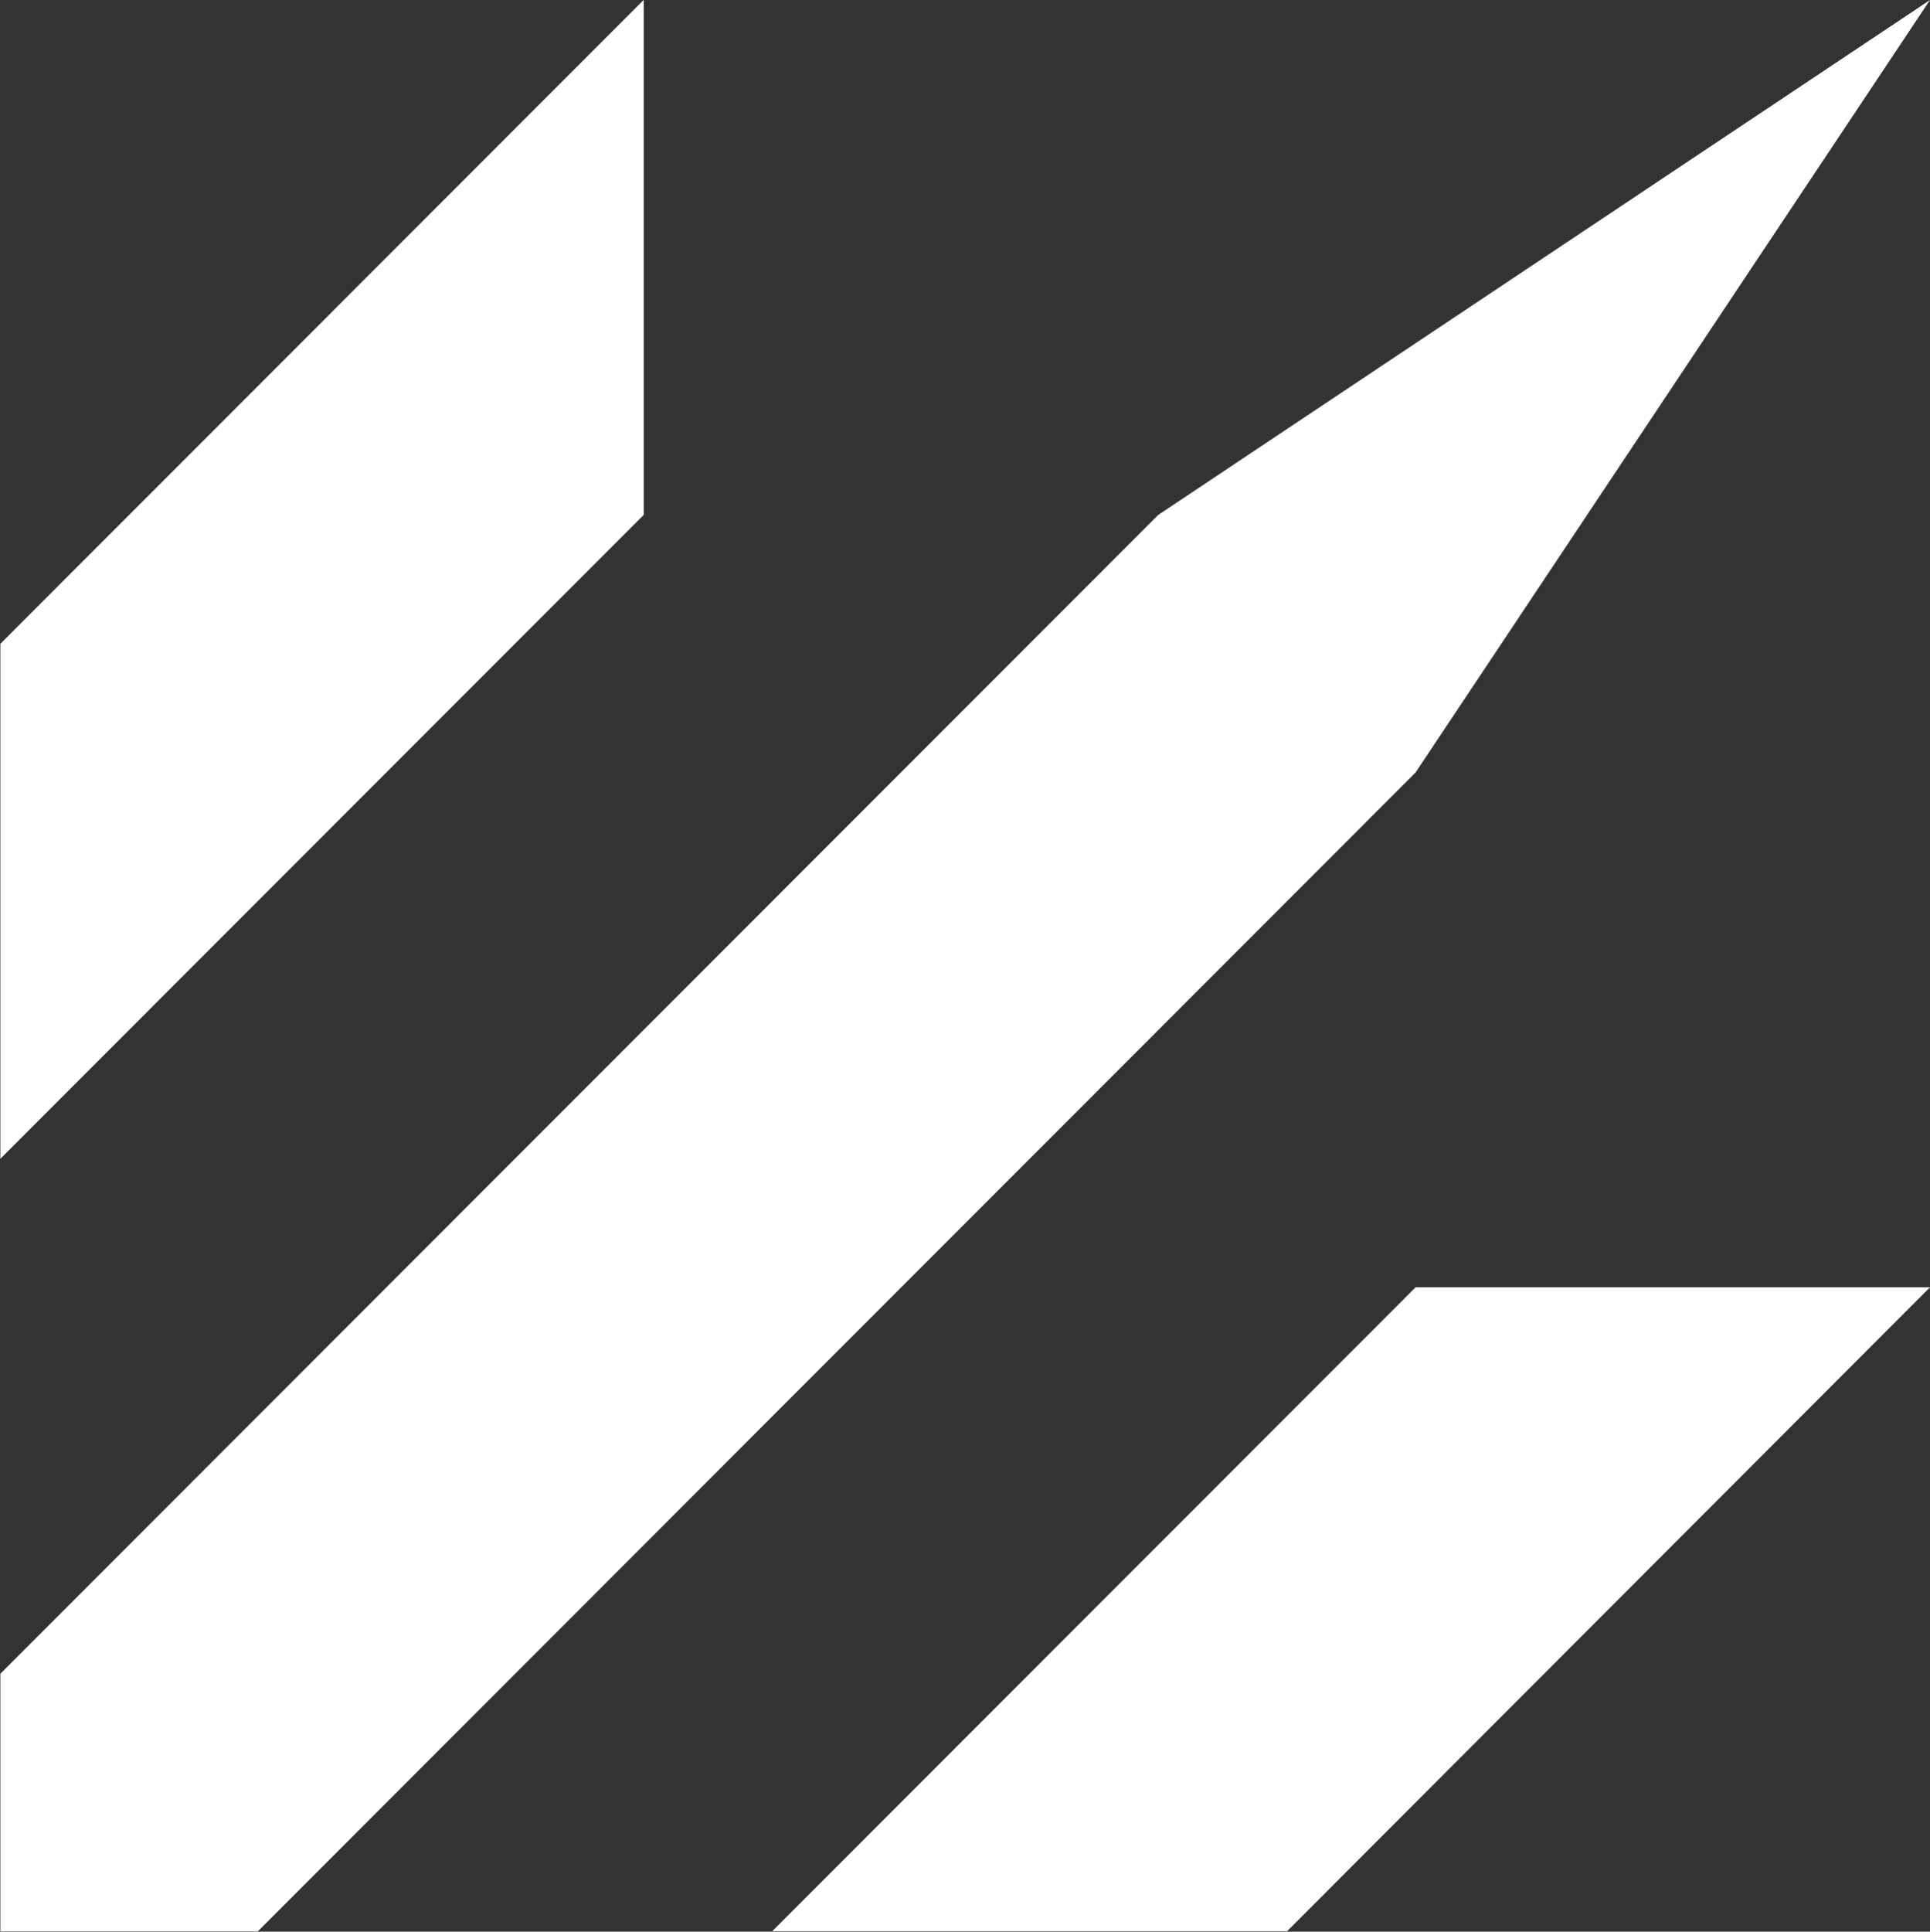 <svg version="1.2" xmlns="http://www.w3.org/2000/svg" viewBox="0 0 1568 1569" width="1568" height="1569">
	<rect x="0" y="0" width="1568" height="1569" fill="#333333" stroke="none"/>
	<title>POS</title>
	<style>
		.s0 { fill: #ffffff } 
	</style>
	<path id="Fill-15" class="s0" d="m0.3 1359.5l940.6-941.2 627.1-418.3-417.9 627.4-940.6 941.3h-209.2zm522.7-1359.6l-522.7 523v418.3l522.7-523zm1045 1045.7l-522.3 523h-418.3l522.7-523z"/>
</svg>